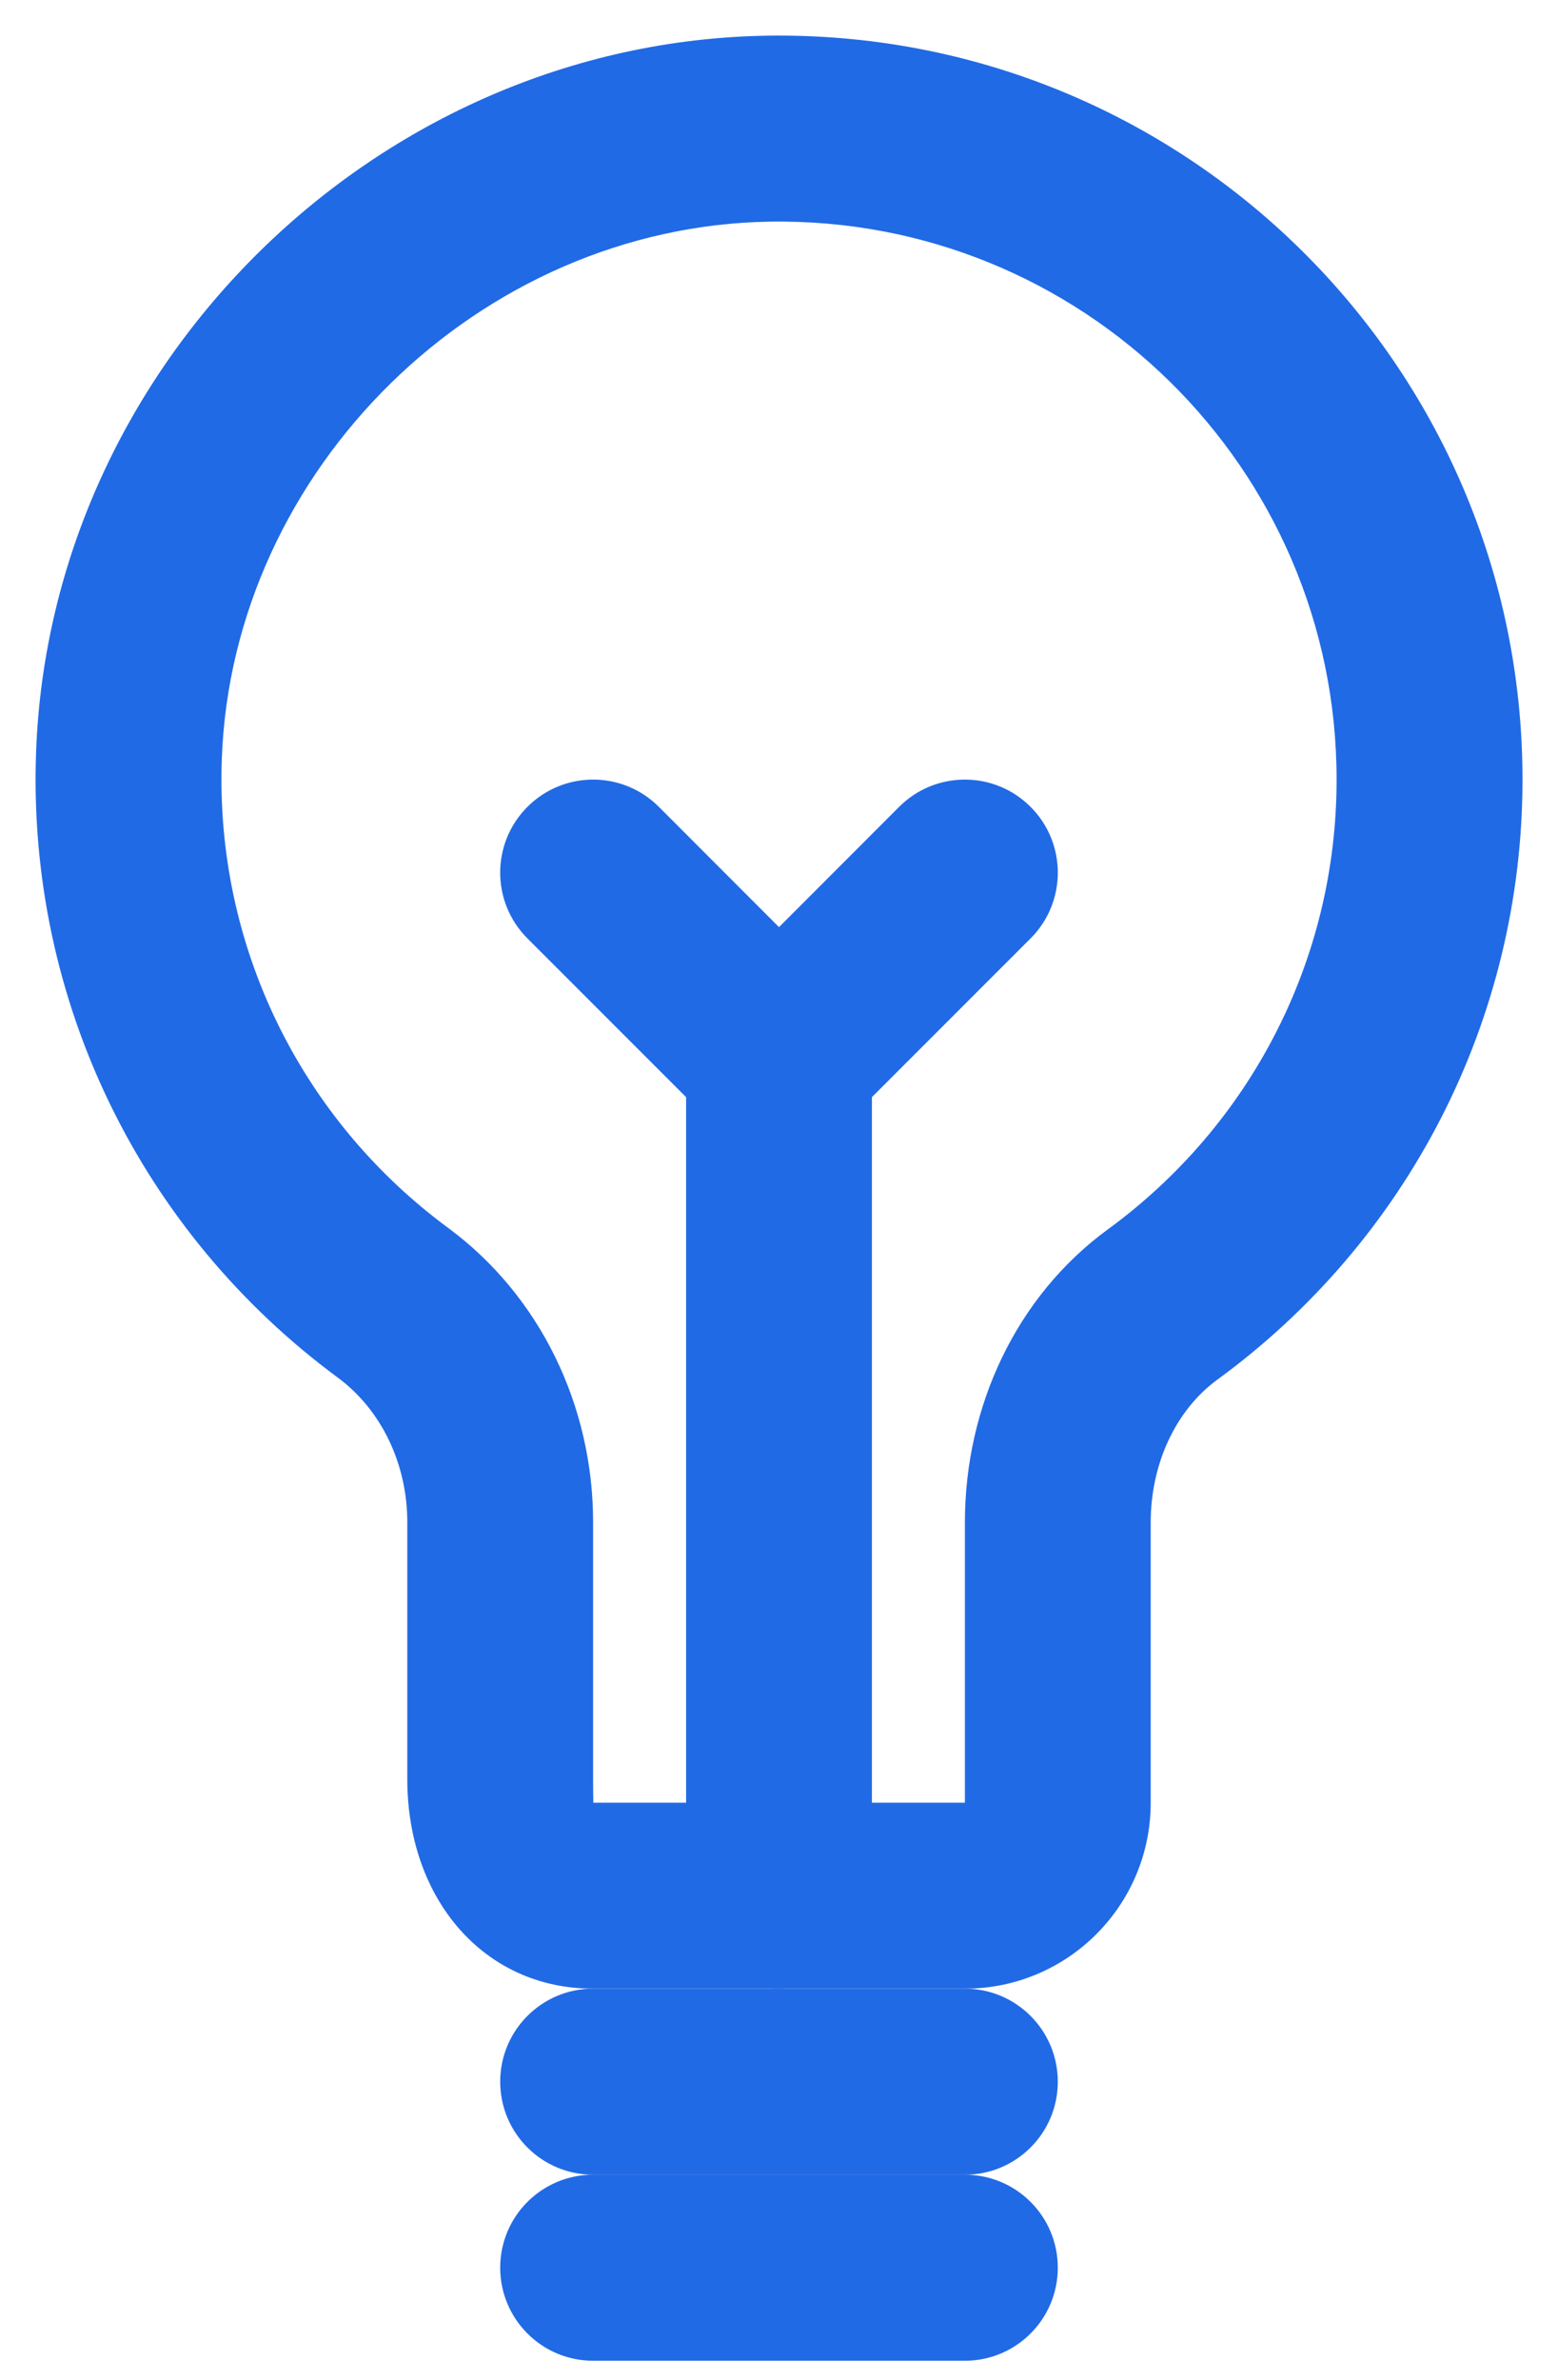 <?xml version="1.0" encoding="UTF-8"?>
<svg width="19px" height="29px" viewBox="0 0 19 29" version="1.1" xmlns="http://www.w3.org/2000/svg" xmlns:xlink="http://www.w3.org/1999/xlink">
    <!-- Generator: sketchtool 52.6 (67491) - http://www.bohemiancoding.com/sketch -->
    <title>C5A1EB0D-81CA-4901-87E2-2F87383EEC3D@1x</title>
    <desc>Created with sketchtool.</desc>
    <g id="Page-1" stroke="none" stroke-width="1" fill="none" fill-rule="evenodd">
        <g id="HOMEPAGE" transform="translate(-857, -1846)" fill="#216AE5" fill-rule="nonzero">
            <g id="CONTENT-SECT" transform="translate(258, 1464)">
                <g id="Group-4" transform="translate(599, 379)">
                    <g id="BULB-ICO" transform="translate(0, 3)">
                        <path d="M7.233,26.5 C6.607,26.5 6.1,25.993 6.1,25.367 C6.1,24.741 6.607,24.233 7.233,24.233 L11.767,24.233 C12.393,24.233 12.9,24.741 12.9,25.367 C12.9,25.993 12.393,26.5 11.767,26.5 L7.233,26.5 Z" id="Stroke-1"></path>
                        <g id="Group-12">
                            <path d="M7.233,28.767 C6.607,28.767 6.1,28.259 6.1,27.633 C6.1,27.007 6.607,26.5 7.233,26.5 L11.767,26.5 C12.393,26.5 12.9,27.007 12.9,27.633 C12.9,28.259 12.393,28.767 11.767,28.767 L7.233,28.767 Z" id="Stroke-2"></path>
                            <path d="M18.567,9.5 C18.567,12.428 17.165,15.12 14.844,16.813 C14.339,17.184 14.033,17.835 14.033,18.553 L14.033,21.967 C14.033,23.219 13.019,24.233 11.767,24.233 L7.233,24.233 C5.899,24.233 4.967,23.138 4.967,21.681 L4.967,18.55 C4.967,17.836 4.65,17.18 4.121,16.788 C1.728,15.024 0.33,12.203 0.44,9.167 C0.61,4.427 4.602,0.514 9.347,0.435 C14.418,0.352 18.567,4.436 18.567,9.5 Z M16.3,9.5 C16.3,5.702 13.189,2.639 9.384,2.701 C5.845,2.76 2.832,5.713 2.705,9.248 C2.623,11.527 3.669,13.639 5.467,14.964 C6.589,15.793 7.233,17.132 7.233,18.55 L7.233,21.681 C7.233,21.96 7.239,21.967 7.233,21.967 L11.767,21.967 L11.767,18.553 C11.767,17.137 12.394,15.798 13.507,14.983 C15.251,13.711 16.3,11.696 16.3,9.5 Z" id="Stroke-4"></path>
                            <path d="M8.367,12.9 C8.367,12.274 8.874,11.767 9.5,11.767 C10.126,11.767 10.633,12.274 10.633,12.9 L10.633,23.1 C10.633,23.726 10.126,24.233 9.5,24.233 C8.874,24.233 8.367,23.726 8.367,23.1 L8.367,12.9 Z" id="Stroke-6"></path>
                            <path d="M6.432,11.435 C5.989,10.992 5.989,10.275 6.432,9.832 C6.875,9.389 7.592,9.389 8.035,9.832 L10.301,12.099 C10.744,12.541 10.744,13.259 10.301,13.701 C9.859,14.144 9.141,14.144 8.699,13.701 L6.432,11.435 Z" id="Stroke-8"></path>
                            <path d="M10.965,9.832 C11.408,9.389 12.125,9.389 12.568,9.832 C13.011,10.275 13.011,10.992 12.568,11.435 L10.301,13.701 C9.859,14.144 9.141,14.144 8.699,13.701 C8.256,13.259 8.256,12.541 8.699,12.099 L10.965,9.832 Z" id="Stroke-10"></path>
                        </g>
                    </g>
                </g>
            </g>
        </g>
    </g>
</svg>